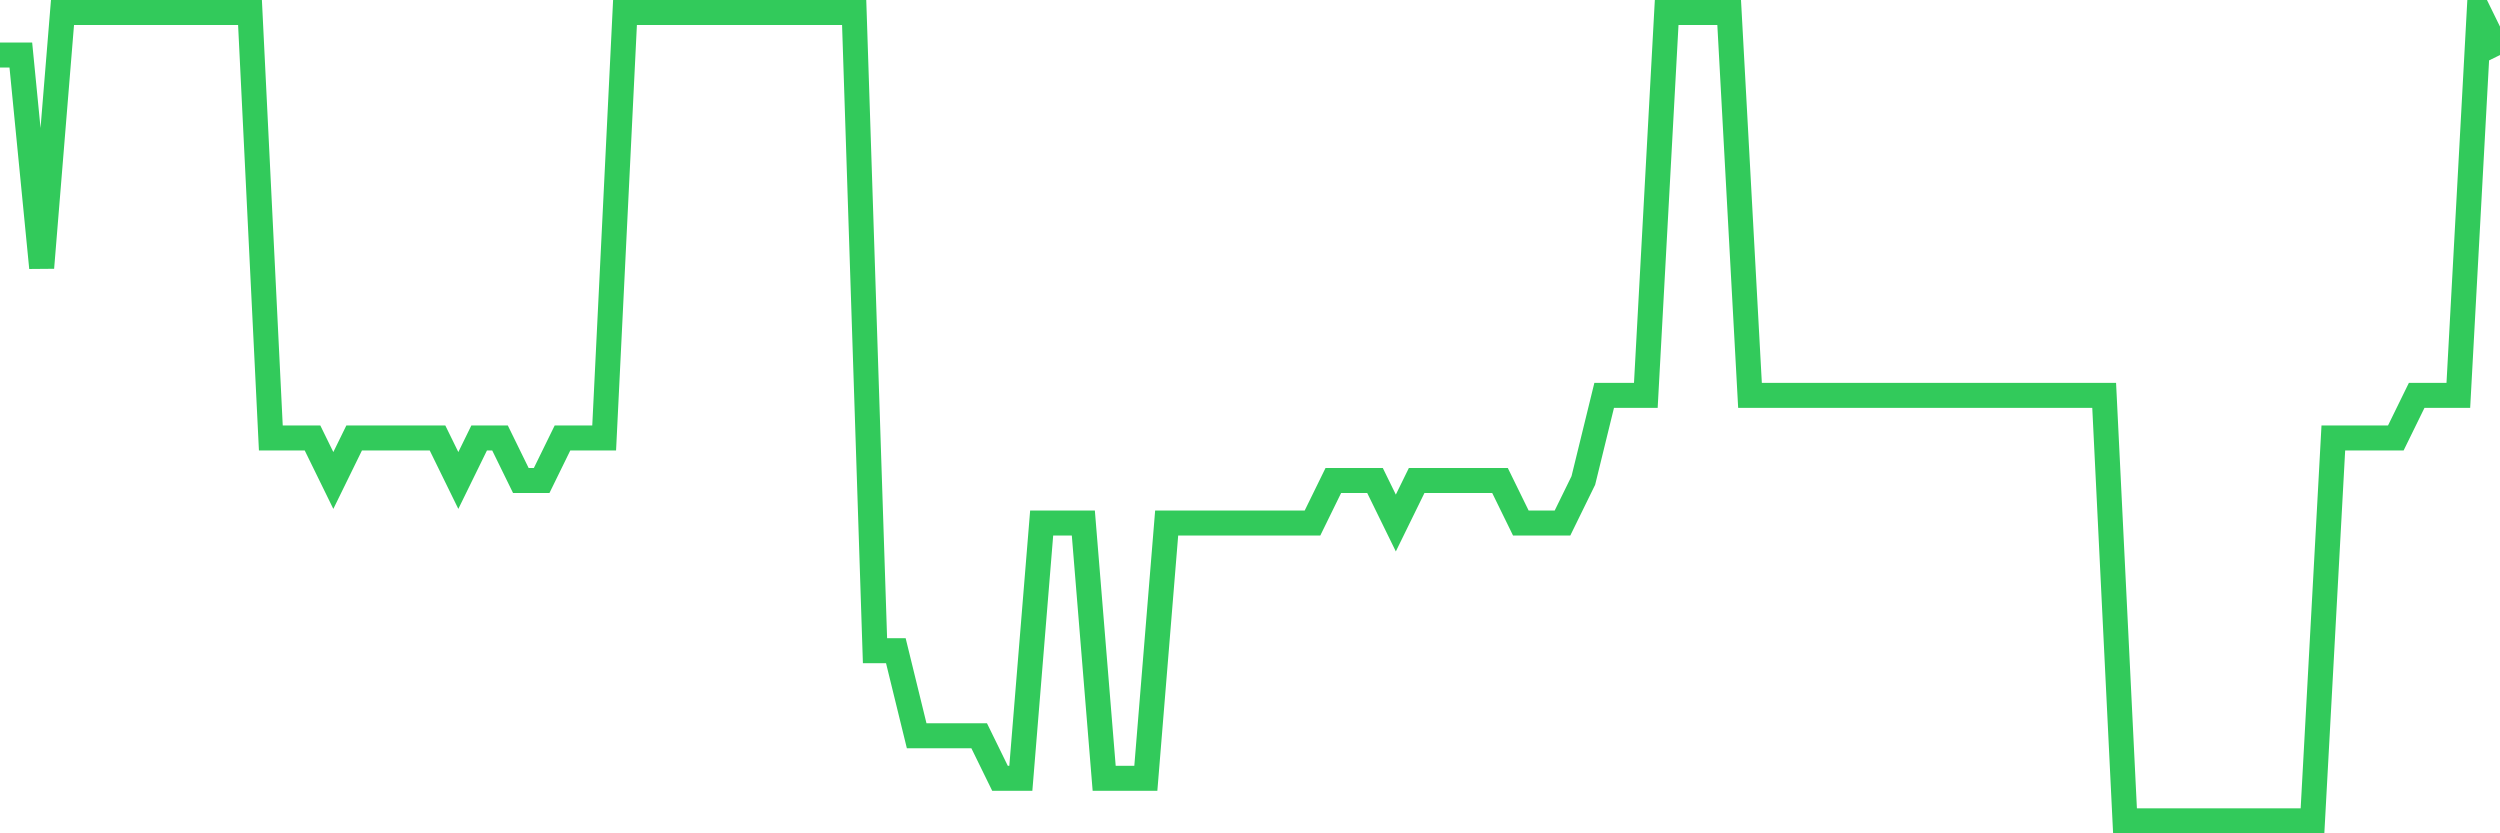 <svg
  xmlns="http://www.w3.org/2000/svg"
  xmlns:xlink="http://www.w3.org/1999/xlink"
  width="120"
  height="40"
  viewBox="0 0 120 40"
  preserveAspectRatio="none"
>
  <polyline
    points="0,2.642 1,2.642 2,12.853 3,0.6 4,0.6 5,0.6 6,0.6 7,0.6 8,0.6 9,0.6 10,0.6 11,0.6 12,0.6 13,21.021 14,21.021 15,21.021 16,23.063 17,21.021 18,21.021 19,21.021 20,21.021 21,21.021 22,23.063 23,21.021 24,21.021 25,23.063 26,23.063 27,21.021 28,21.021 29,21.021 30,0.6 31,0.6 32,0.6 33,0.6 34,0.6 35,0.6 36,0.6 37,0.6 38,0.6 39,0.6 40,0.6 41,0.6 42,31.232 43,31.232 44,35.316 45,35.316 46,35.316 47,35.316 48,37.358 49,37.358 50,25.105 51,25.105 52,25.105 53,37.358 54,37.358 55,37.358 56,25.105 57,25.105 58,25.105 59,25.105 60,25.105 61,25.105 62,25.105 63,25.105 64,23.063 65,23.063 66,23.063 67,25.105 68,23.063 69,23.063 70,23.063 71,23.063 72,23.063 73,25.105 74,25.105 75,25.105 76,23.063 77,18.979 78,18.979 79,18.979 80,0.6 81,0.6 82,0.6 83,0.6 84,18.979 85,18.979 86,18.979 87,18.979 88,18.979 89,18.979 90,18.979 91,18.979 92,18.979 93,18.979 94,18.979 95,18.979 96,18.979 97,18.979 98,18.979 99,18.979 100,18.979 101,18.979 102,39.4 103,39.4 104,39.4 105,39.4 106,39.4 107,39.4 108,39.4 109,39.4 110,39.4 111,39.4 112,21.021 113,21.021 114,21.021 115,21.021 116,18.979 117,18.979 118,18.979 119,0.6 120,2.642"
    fill="none"
    stroke="#32ca5b"
    stroke-width="1.2"
  >
  </polyline>
</svg>